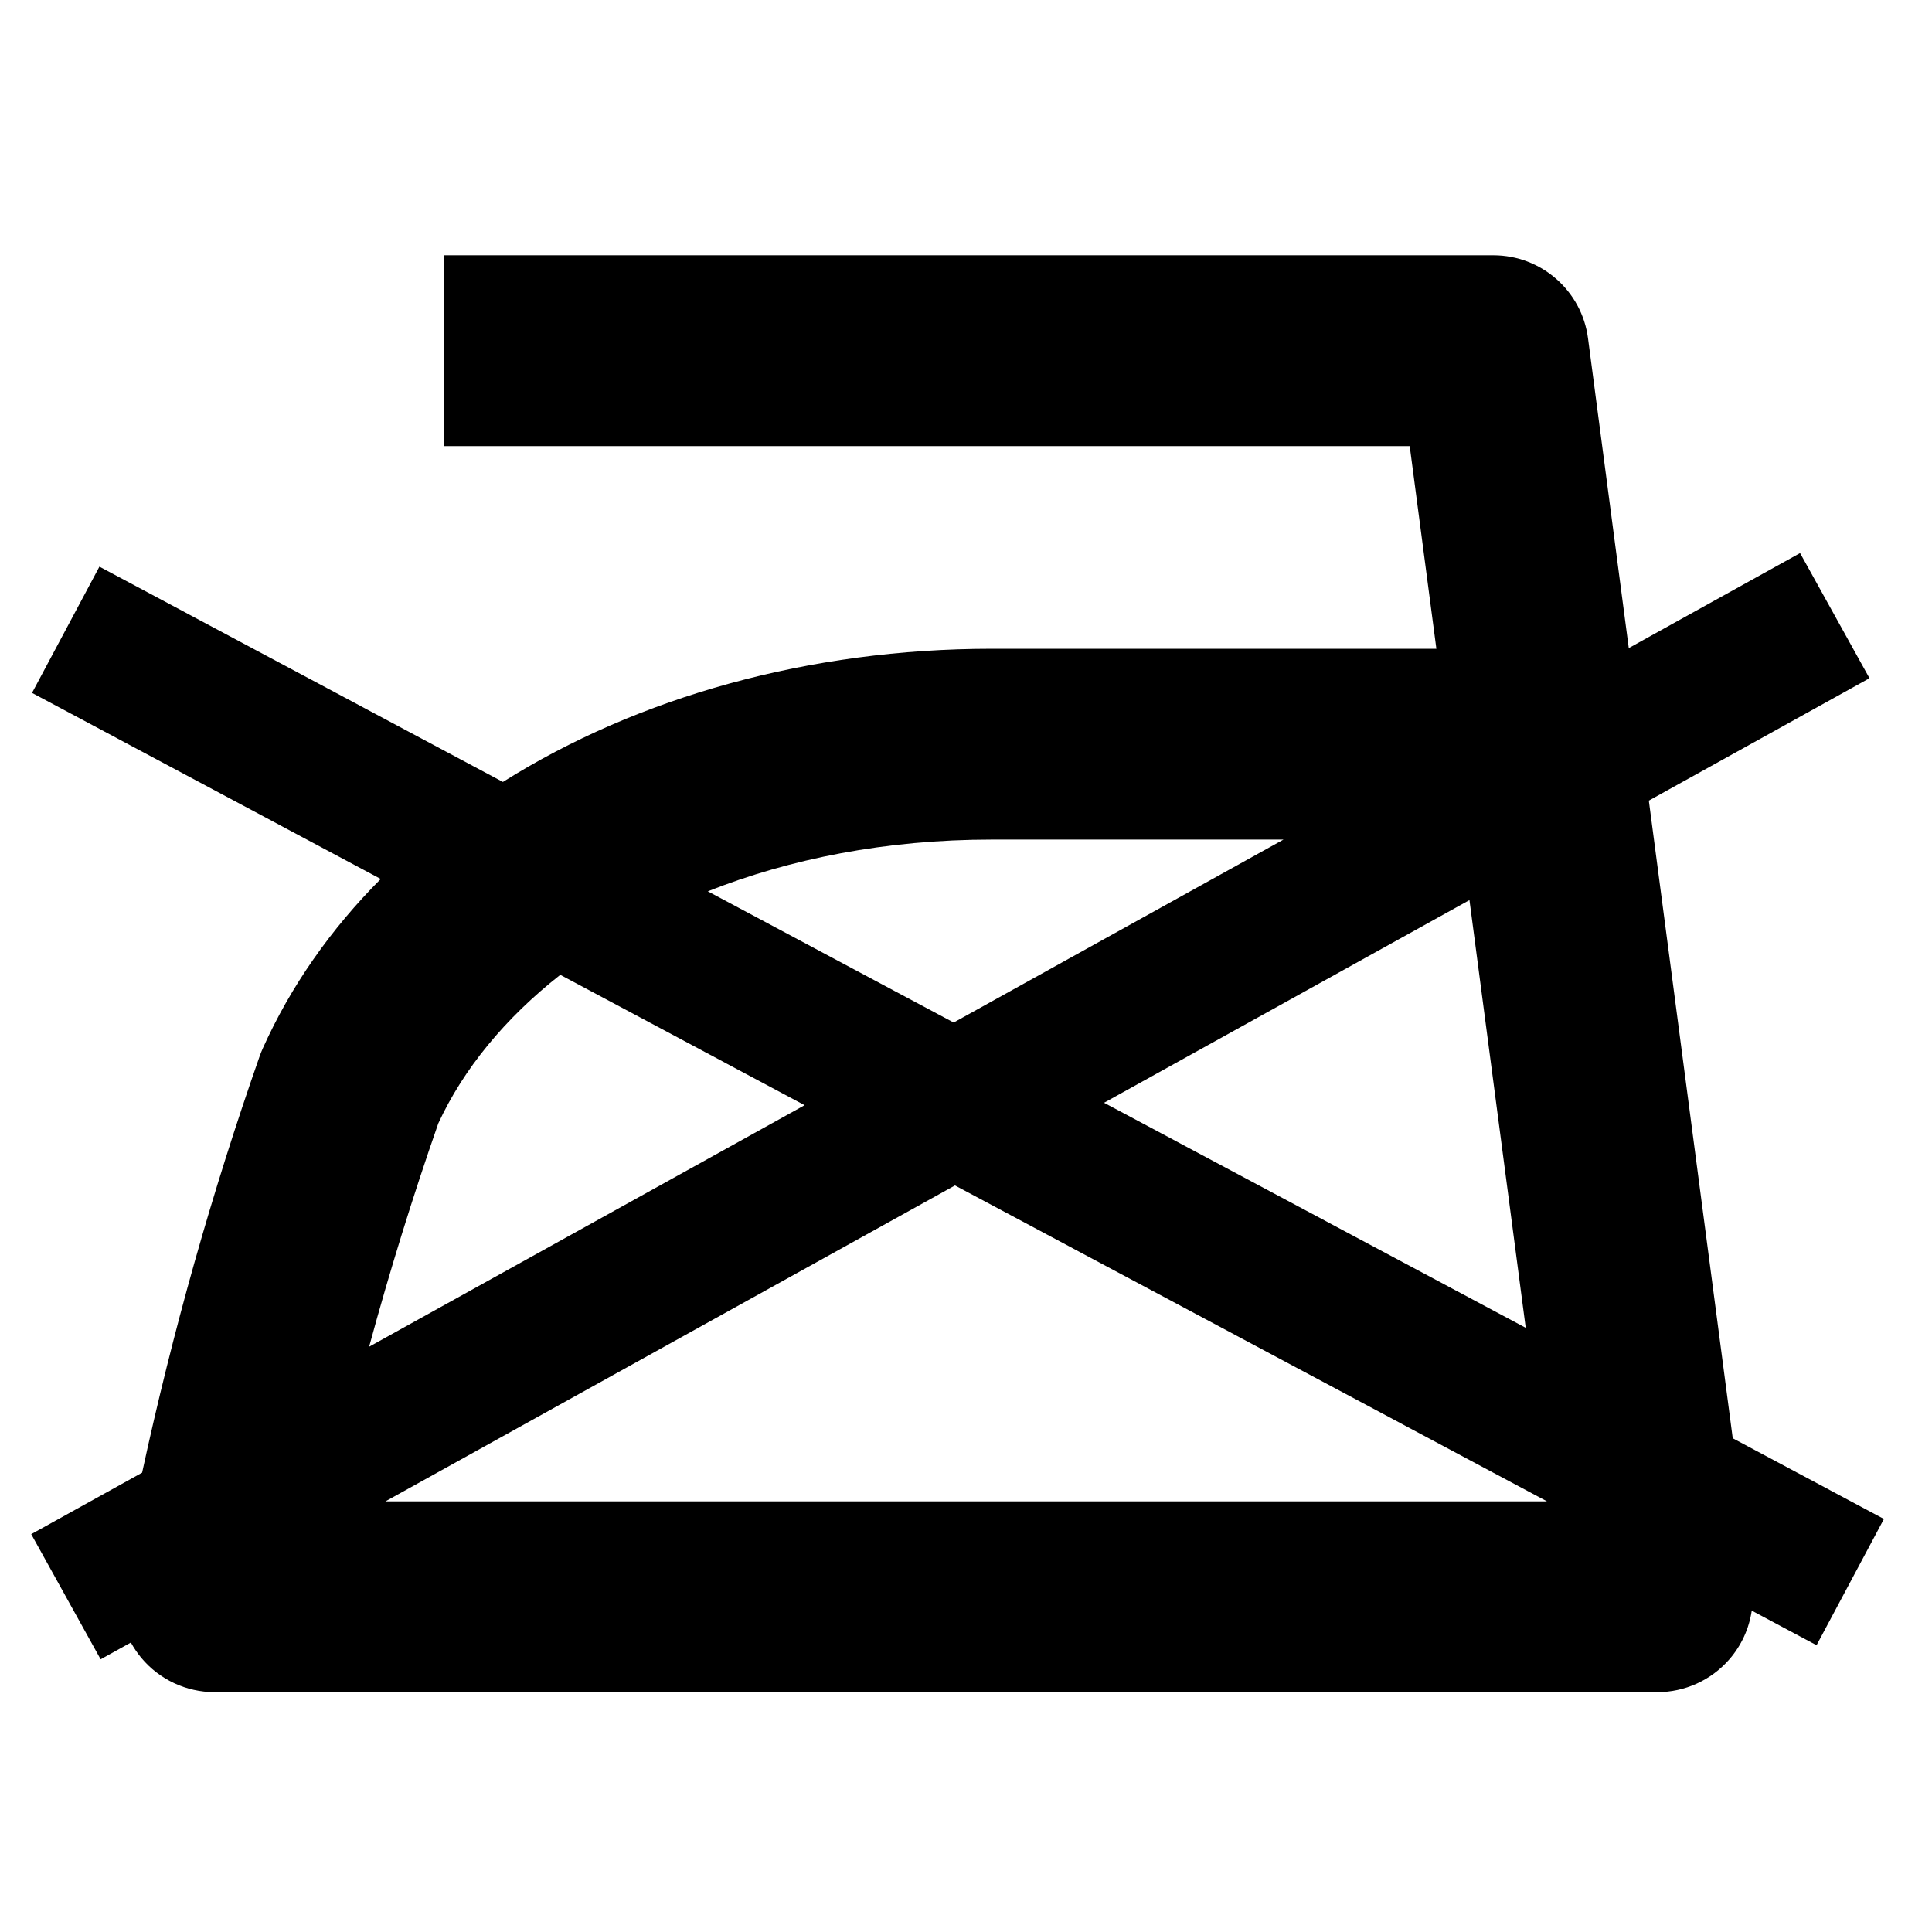 <?xml version="1.0" encoding="utf-8"?>
<svg xmlns="http://www.w3.org/2000/svg" fill="none" height="81" viewBox="0 0 81 81" width="81">
    <g display="none" id="bg">
        <g display="inline">
            <rect fill="#D4EBF4" height="81" width="81"/>
        </g>
    </g>
<path clip-rule="evenodd" d="M62.612 10.703H18.619V18.703H59.103L60.221 27.2H41.578C33.937 27.2 26.748 29.22 21.084 32.784L4.168 23.757L1.343 29.05L15.963 36.852C13.876 38.947 12.19 41.336 11.009 43.973C10.964 44.075 10.922 44.179 10.885 44.285C8.883 49.998 7.238 55.828 5.958 61.742L1.309 64.32L4.219 69.567L5.487 68.864C5.61 69.089 5.756 69.303 5.922 69.504C6.682 70.416 7.809 70.944 8.996 70.944H69.486C70.637 70.944 71.733 70.447 72.493 69.581C73.006 68.996 73.332 68.281 73.443 67.526L76.16 68.977L78.985 63.683L72.646 60.3L69.128 33.566L78.379 28.434L75.469 23.188L68.287 27.171L66.578 14.181C66.316 12.191 64.619 10.703 62.612 10.703ZM53.811 35.2H41.578C37.138 35.2 33.115 36.006 29.675 37.369L39.983 42.87L53.811 35.2ZM23.491 40.87C21.172 42.689 19.425 44.827 18.376 47.098C17.299 50.185 16.332 53.309 15.476 56.462L33.734 46.336L23.491 40.87ZM16.161 62.944H64.856L40.038 49.7L16.161 62.944ZM63.967 55.669L61.608 37.737L46.288 46.234L63.967 55.669Z" fill="black" fill-rule="evenodd"/>
</svg>